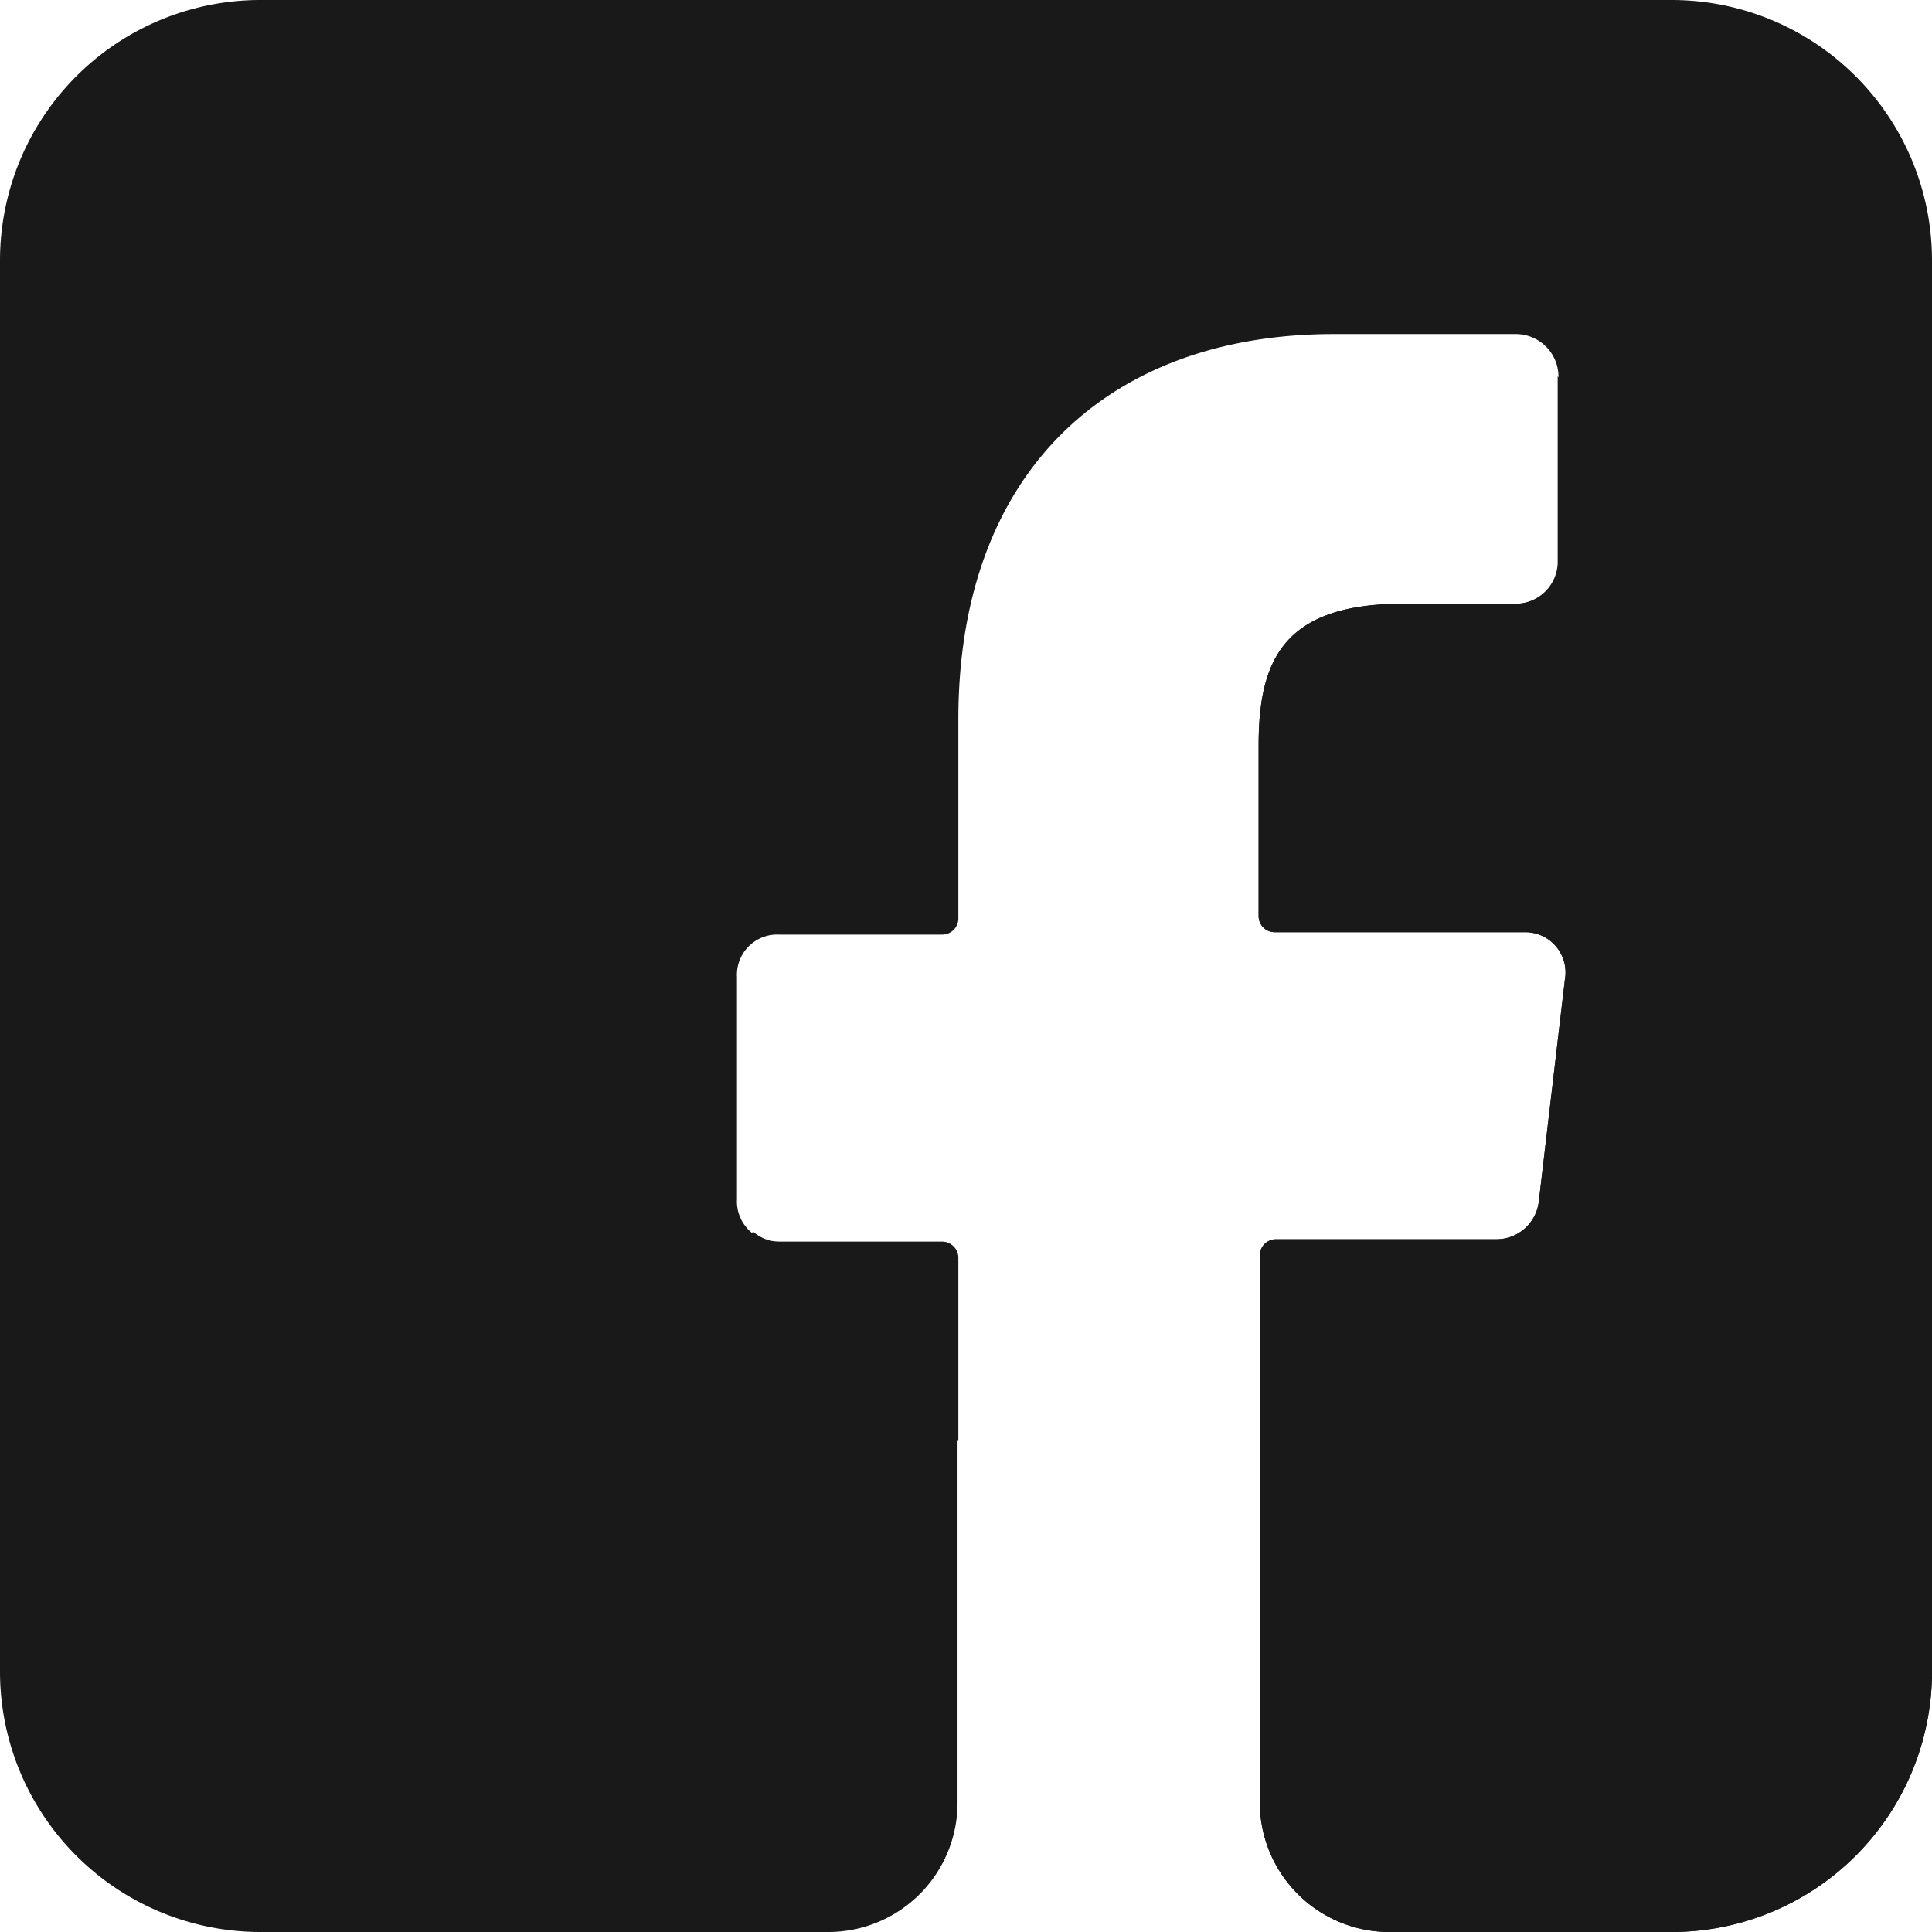 <?xml version="1.0" encoding="UTF-8" standalone="no"?><svg xmlns="http://www.w3.org/2000/svg" xmlns:xlink="http://www.w3.org/1999/xlink" fill="#000000" height="48" preserveAspectRatio="xMidYMid meet" version="1" viewBox="8.0 8.0 48.0 48.0" width="48" zoomAndPan="magnify"><g id="change1_1"><path d="m49.56 8h-35.06a6.47 6.47 0 0 0 -6.5 6.47v35.06a6.47 6.47 0 0 0 6.5 6.47h14.08a3.21 3.21 0 0 0 3.21-3.21v-13.54a.4.4 0 0 0 -.4-.4h-4.03a1 1 0 0 1 -1.05-1.05v-5.53a1 1 0 0 1 1.05-1.05h4.05a.4.4 0 0 0 .4-.4v-4.95c0-6.2 3.79-9.57 9.32-9.57h4.53a1.06 1.06 0 0 1 1.06 1.05v4.65a1.05 1.05 0 0 1 -1.06 1h-2.8c-3 0-3.59 1.43-3.59 3.53v4.23a.4.4 0 0 0 .4.4h6.21a1 1 0 0 1 1 1.17l-.65 5.53a1.06 1.06 0 0 1 -1.05.93h-5.48a.4.4 0 0 0 -.4.4v13.53a3.22 3.22 0 0 0 3.19 3.28h7.07a6.47 6.47 0 0 0 6.44-6.47v-35.06a6.47 6.47 0 0 0 -6.44-6.47z" fill="#191919"/></g><g fill="#191919" id="change2_1"><path d="m56 26.68-9.3-9.33v4.65a1.05 1.05 0 0 1 -1.06 1h-2.78c-3 0-3.59 1.43-3.59 3.53v4.23a.4.4 0 0 0 .4.4h6.21a1 1 0 0 1 1 1.17l-.65 5.53a1.06 1.06 0 0 1 -1.05.93h-5.48a.4.4 0 0 0 -.4.4v13.53a3.22 3.22 0 0 0 3.19 3.28h7.07a6.47 6.47 0 0 0 6.44-6.47z" fill="inherit"/><path d="m31.81 43.81v-4.56a.4.4 0 0 0 -.4-.4h-4.05a1 1 0 0 1 -.65-.25l-.05.06z" fill="inherit"/></g></svg>